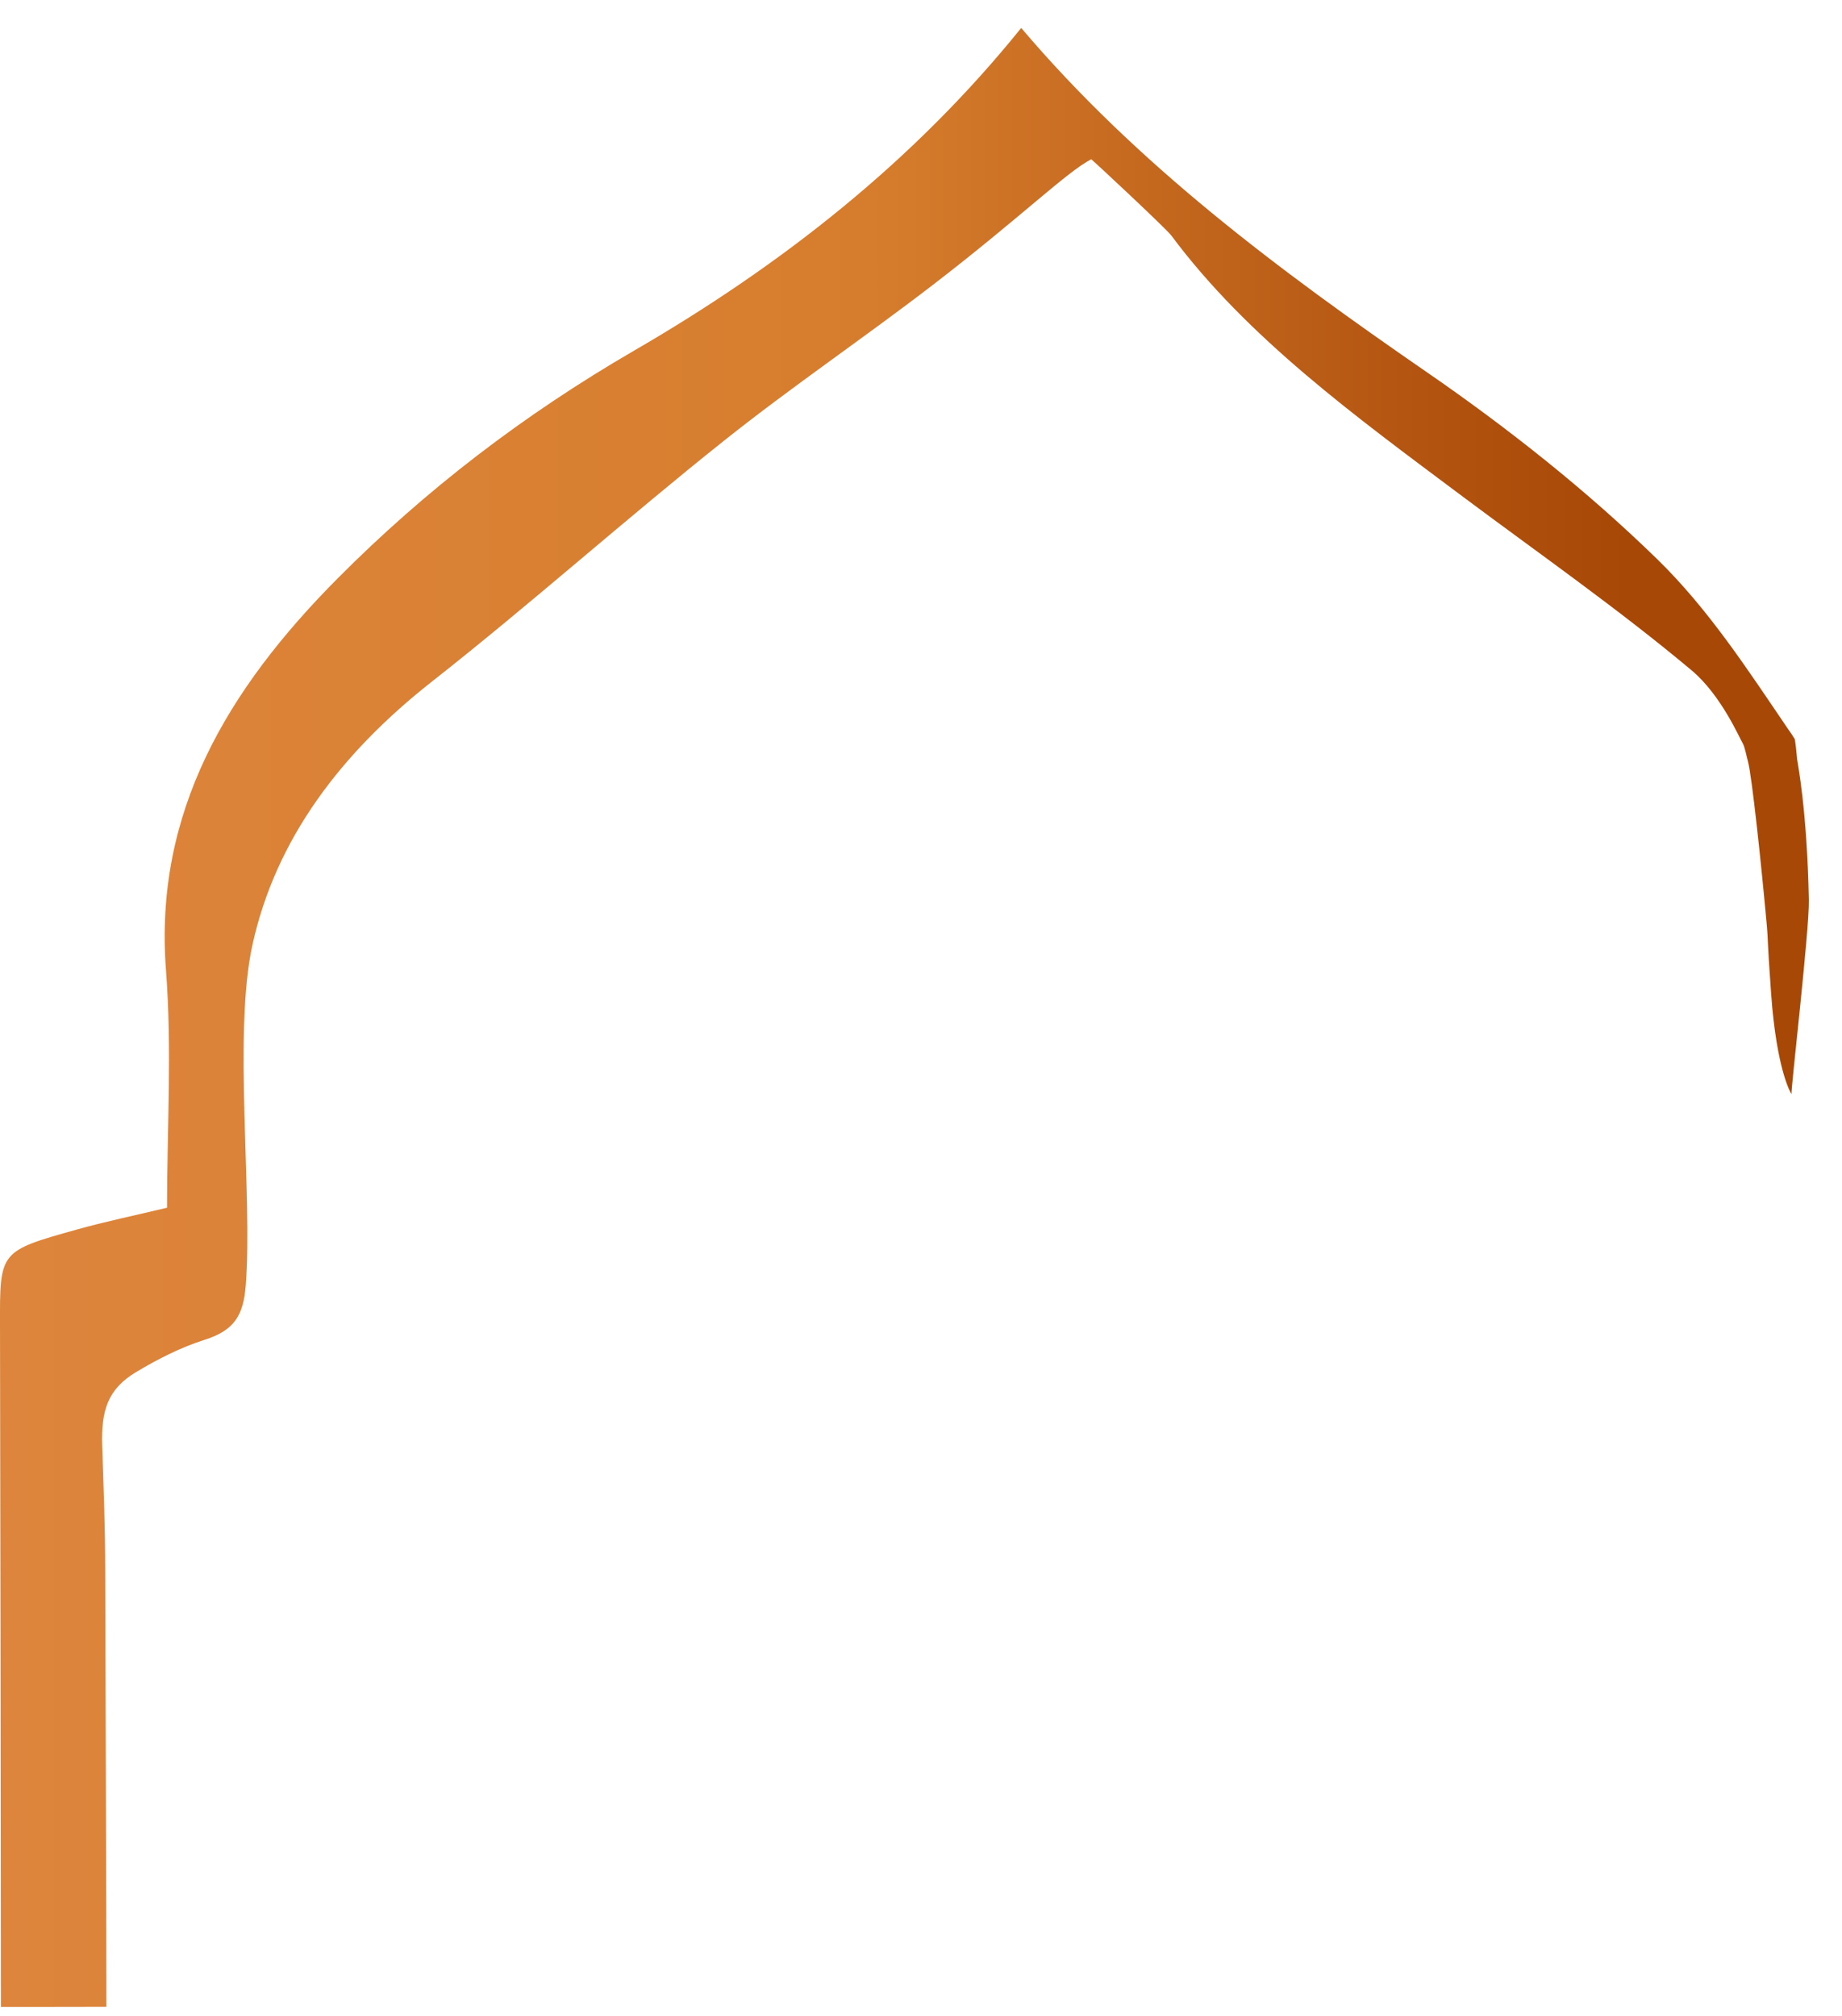 <svg width="53" height="58" viewBox="0 0 53 58" fill="none" xmlns="http://www.w3.org/2000/svg">
<path d="M0.026 57.743C0.026 57.743 0.026 56.456 0.025 55.928C0.019 49.987 0.013 44.047 0 38.106C-0.004 36.007 -0.017 35.998 2.198 35.379C3.021 35.148 3.863 34.974 4.806 34.748C4.806 32.468 4.95 30.183 4.776 27.918C4.425 23.38 6.543 19.83 9.72 16.636C12.244 14.097 15.07 11.929 18.25 10.085C22.497 7.623 26.297 4.635 29.383 0.804C32.715 4.733 36.801 7.776 41.038 10.697C43.402 12.326 45.674 14.127 47.697 16.102C49.174 17.545 50.301 19.29 51.449 20.977C51.514 21.074 51.524 21.075 51.639 21.263C51.655 21.289 51.699 21.726 51.709 21.845C51.718 21.94 51.993 23.265 52.046 25.891C52.064 26.754 51.516 31.432 51.548 31.479C51.536 31.469 51.118 30.809 50.959 28.569C50.839 26.903 50.879 27.094 50.837 26.63C50.684 24.927 50.406 22.303 50.294 21.909C50.257 21.779 50.204 21.482 50.138 21.376C50.059 21.252 49.525 20.001 48.674 19.288C46.566 17.52 44.238 15.896 42.029 14.244C39.039 12.007 35.894 9.726 33.703 6.777C33.564 6.59 31.545 4.702 31.398 4.583C30.699 4.941 29.378 6.244 26.858 8.184C24.877 9.709 22.785 11.123 20.83 12.681C17.988 14.945 15.287 17.361 12.429 19.609C9.824 21.657 7.935 24.126 7.263 27.187C6.703 29.74 7.274 34.373 7.071 36.977C7.004 37.838 6.752 38.274 5.886 38.549C5.196 38.768 4.535 39.106 3.92 39.474C3.1 39.964 2.906 40.581 2.941 41.607C2.98 42.772 3.026 43.959 3.028 45.138C3.034 49.054 3.061 53.717 3.061 57.74C2.876 57.743 0.026 57.743 0.026 57.743Z" fill="url(#paint0_linear_40_547)"/>
<defs>
<linearGradient id="paint0_linear_40_547" x1="0" y1="29.274" x2="52.047" y2="29.274" gradientUnits="userSpaceOnUse">
<stop stop-color="#DD853C"/>
<stop offset="0.48" stop-color="#D67D2D"/>
<stop offset="0.82" stop-color="#AF500D"/>
<stop offset="0.9" stop-color="#A84807"/>
</linearGradient>
</defs>
</svg>
